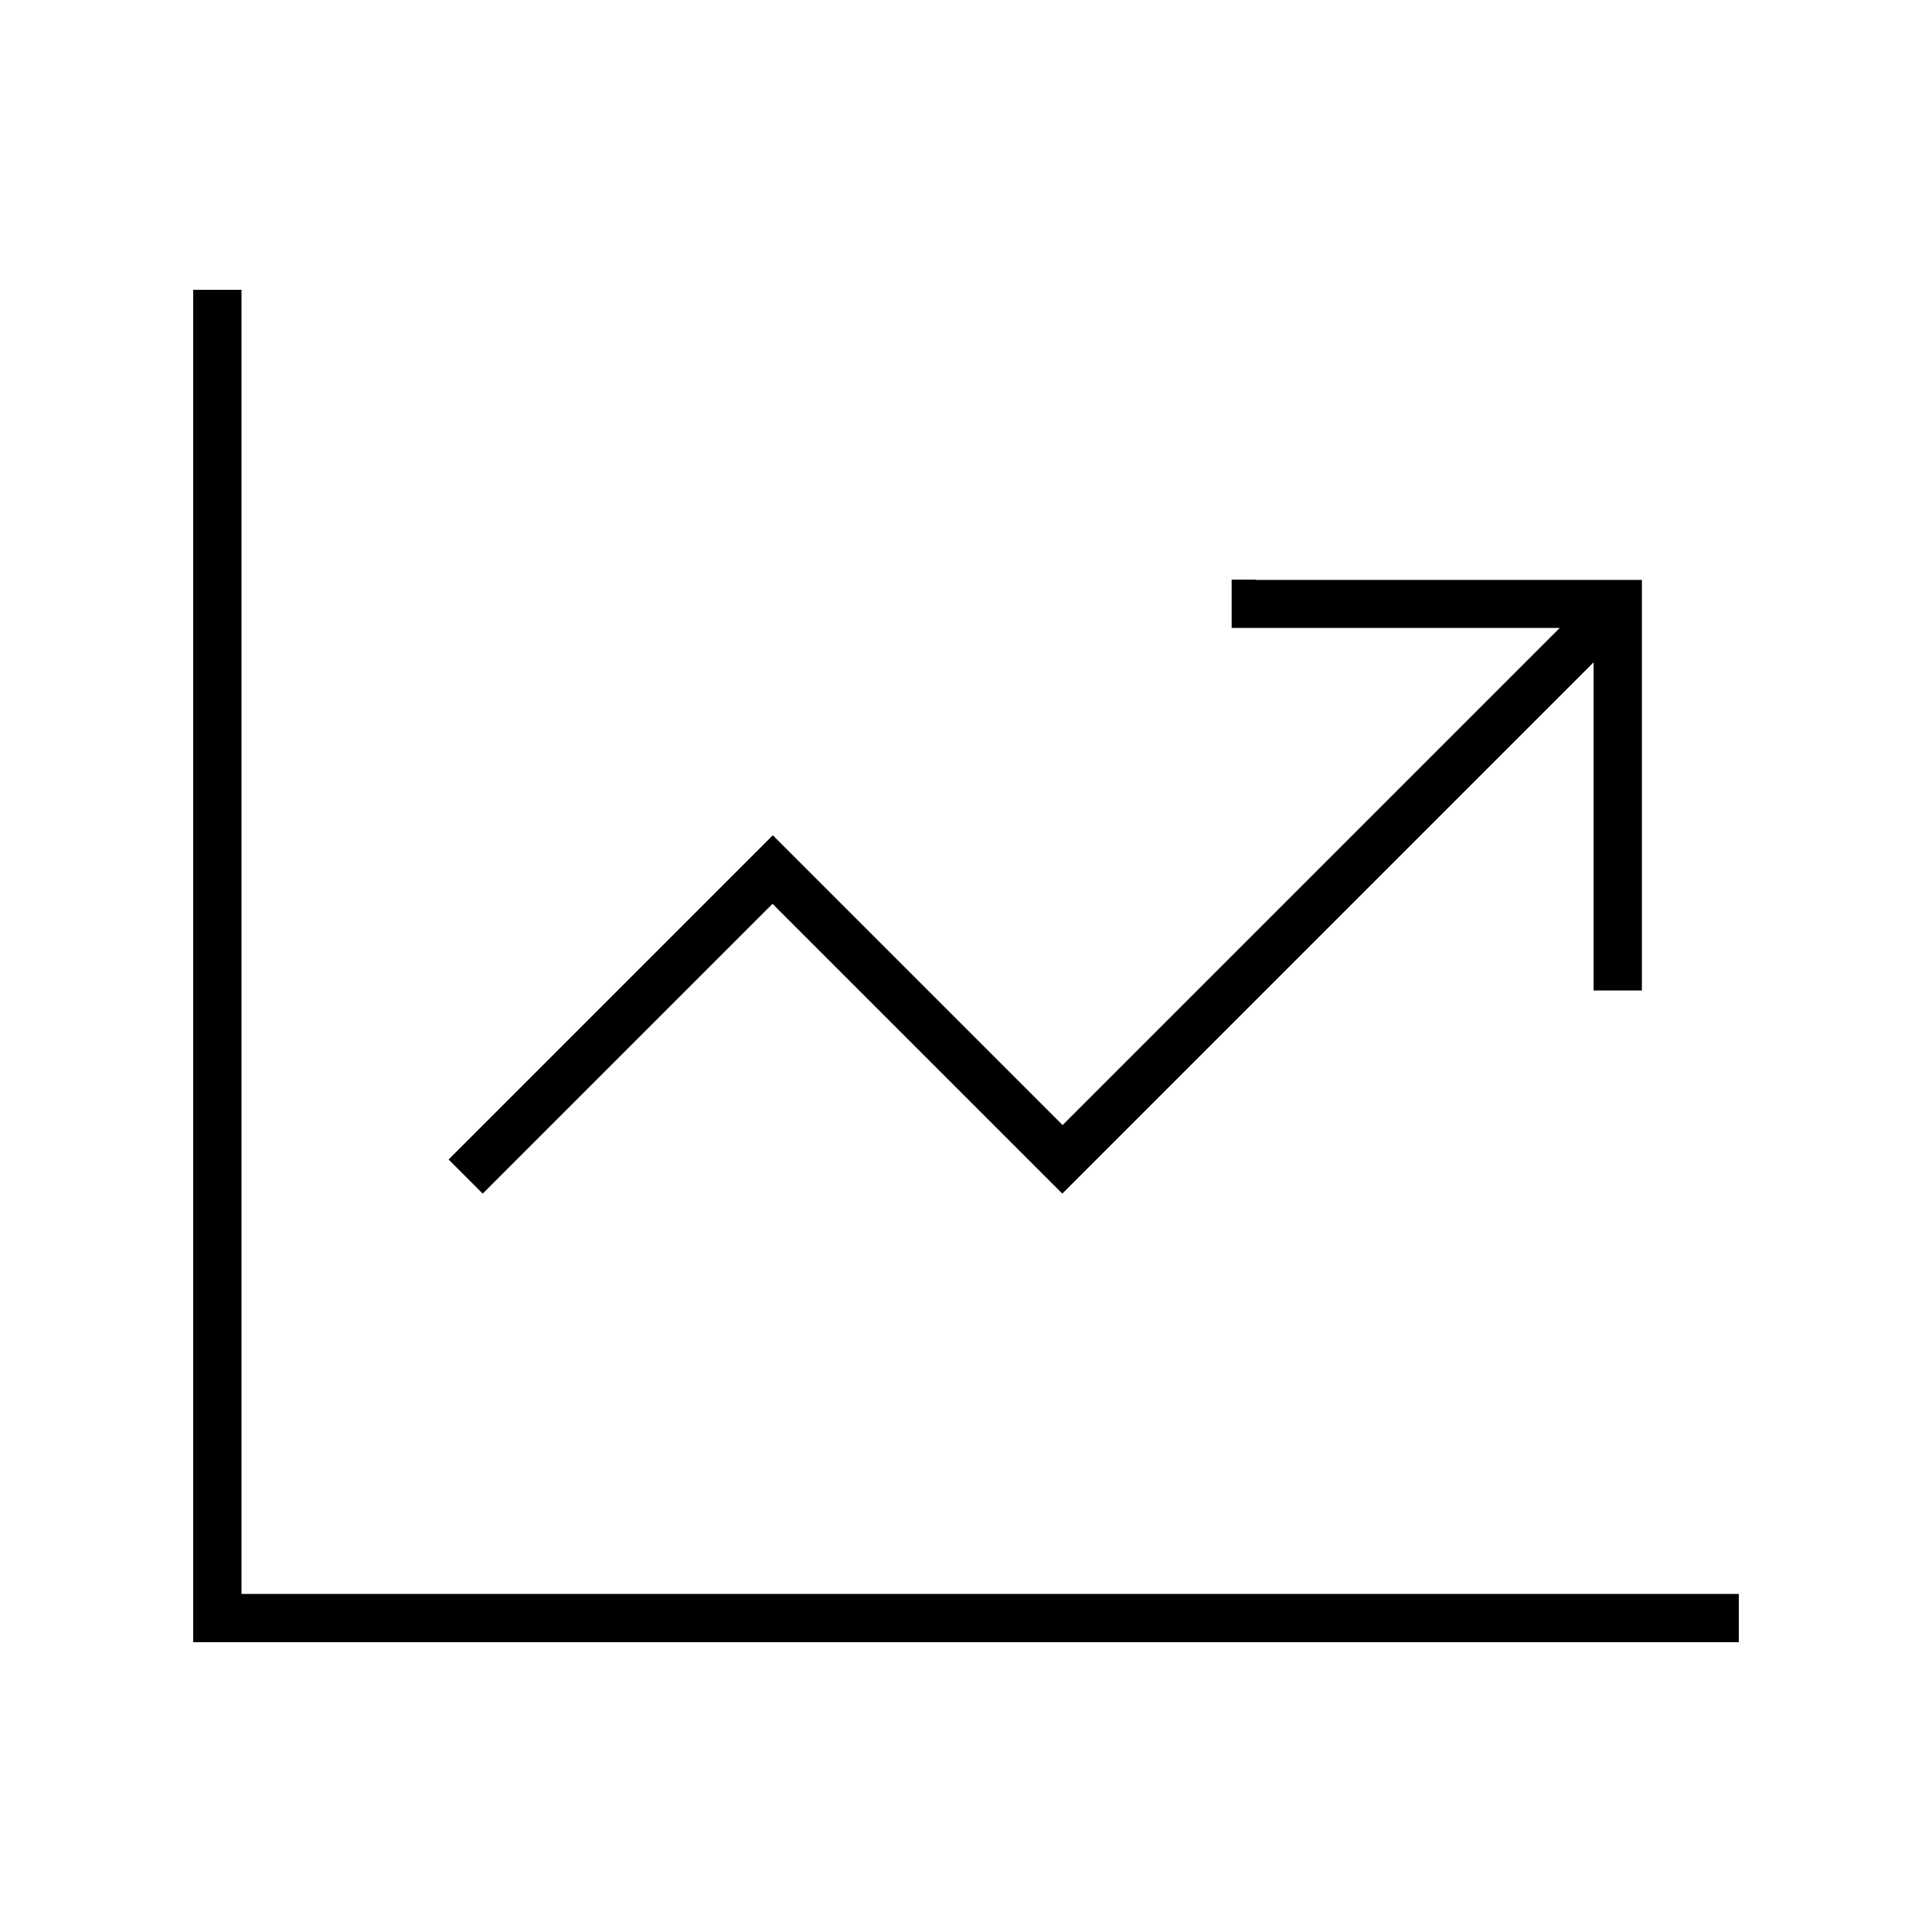 <svg xmlns="http://www.w3.org/2000/svg" viewBox="0 0 640 640"><!--! Font Awesome Pro 7.1.0 by @fontawesome - https://fontawesome.com License - https://fontawesome.com/license (Commercial License) Copyright 2025 Fonticons, Inc. --><path fill="currentColor" d="M80 104L80 96L64 96L64 544L576 544L576 528L80 528L80 104zM416 192L408 192L408 208L516.7 208L352 372.7L261.7 282.4L256 276.7L250.3 282.4L154.3 378.4L148.6 384.1L159.9 395.4L165.6 389.7L255.9 299.4L346.2 389.7L351.9 395.4L357.6 389.7L527.9 219.4L527.9 328.1L543.9 328.1L543.9 192.1L415.9 192.1z"/></svg>